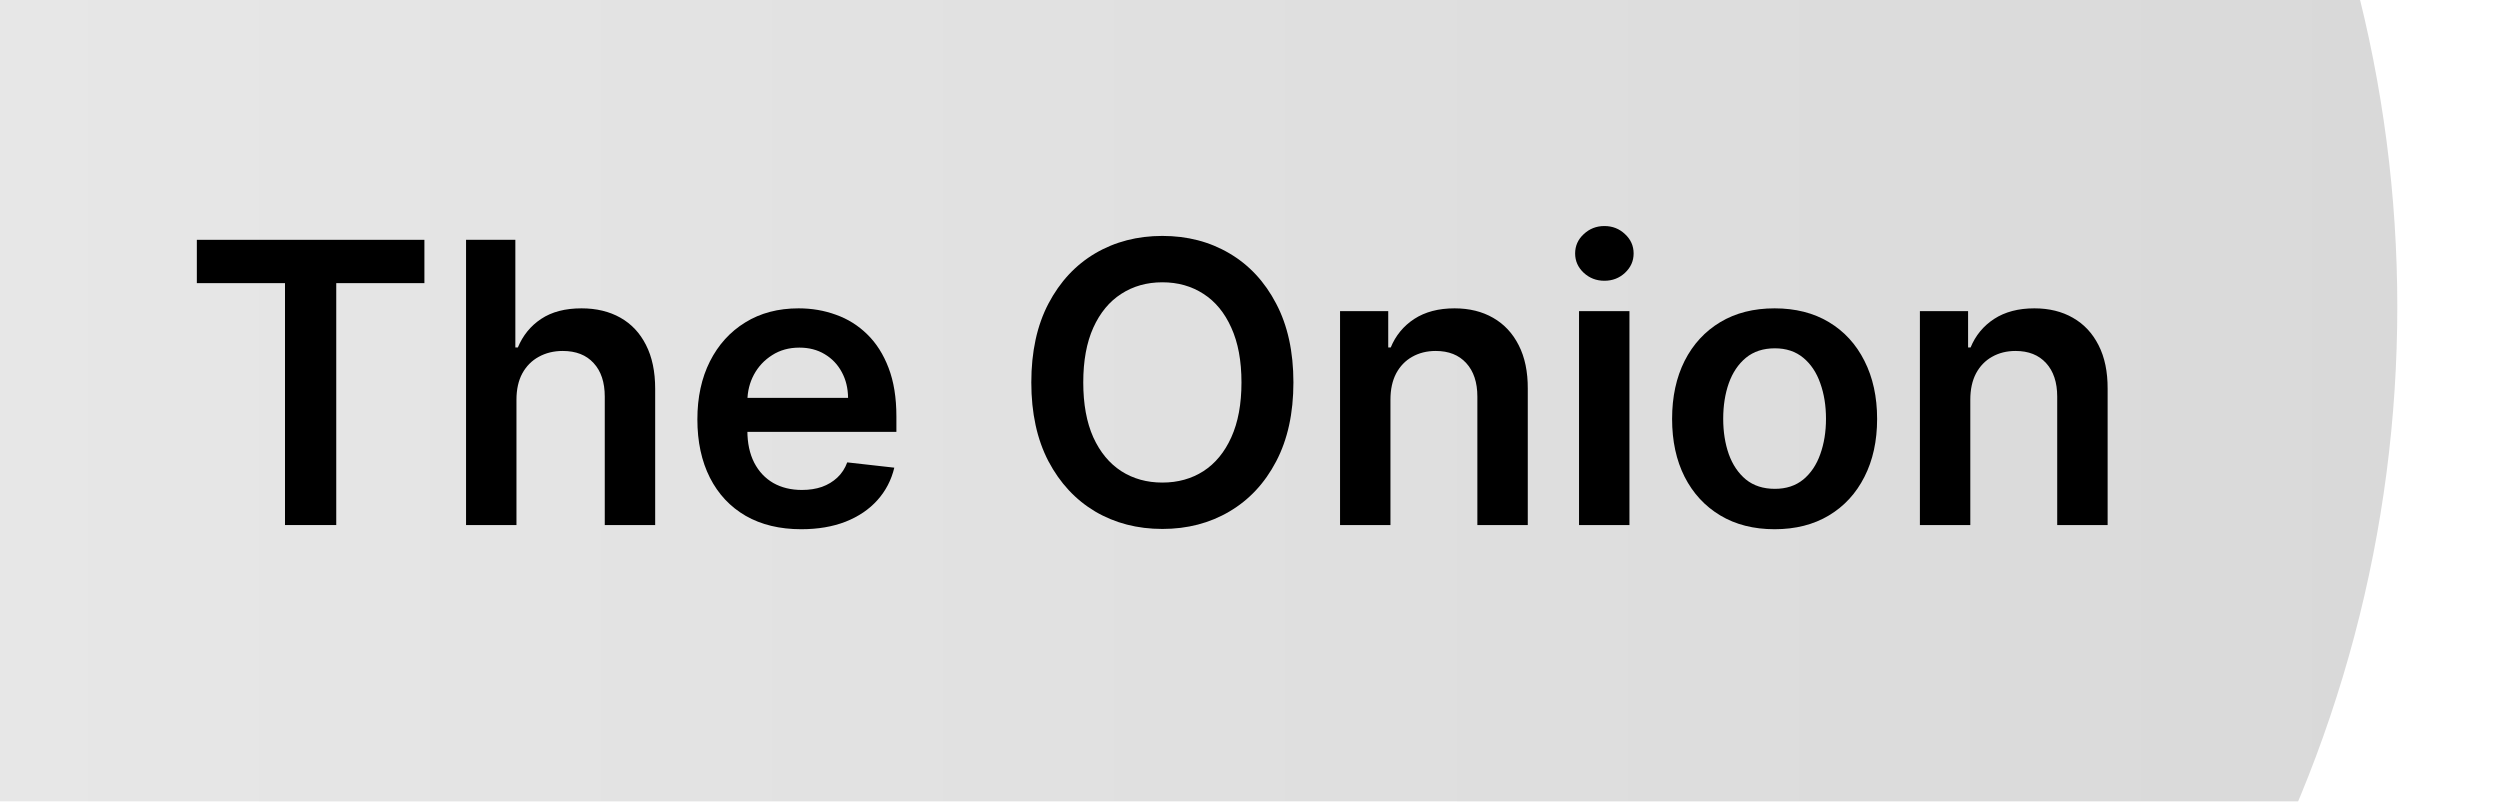 <svg width="1338" height="429" viewBox="0 0 1338 429" fill="none" xmlns="http://www.w3.org/2000/svg">
<g filter="url(#filter0_d_0_1)">
<circle cx="596.443" cy="164.21" r="686.596" transform="rotate(90 596.443 164.21)" fill="url(#paint0_linear_0_1)"/>
</g>
<path d="M105.348 151.534L105.348 128.352L227.143 128.352L227.143 151.534L179.96 151.534L179.96 281.005L152.53 281.005L152.53 151.534L105.348 151.534Z" fill="black"/>
<path d="M276.412 213.922L276.412 281.005L249.429 281.005L249.429 128.352L275.816 128.352L275.816 185.97L277.157 185.97C279.841 179.51 283.99 174.417 289.605 170.69C295.27 166.913 302.475 165.025 311.221 165.025C319.172 165.025 326.104 166.69 332.017 170.019C337.93 173.348 342.502 178.218 345.732 184.628C349.011 191.038 350.651 198.865 350.651 208.108L350.651 281.005L323.669 281.005L323.669 212.282C323.669 204.579 321.681 198.592 317.706 194.318C313.78 189.995 308.264 187.833 301.158 187.833C296.388 187.833 292.114 188.877 288.338 190.964C284.611 193.001 281.679 195.958 279.542 199.834C277.455 203.71 276.412 208.406 276.412 213.922Z" fill="black"/>
<path d="M428.841 283.241C417.362 283.241 407.449 280.856 399.101 276.086C390.802 271.266 384.417 264.458 379.945 255.663C375.472 246.817 373.236 236.407 373.236 224.431C373.236 212.654 375.472 202.318 379.945 193.424C384.466 184.479 390.777 177.522 398.877 172.553C406.977 167.534 416.493 165.025 427.425 165.025C434.481 165.025 441.14 166.168 447.401 168.454C453.712 170.69 459.277 174.168 464.098 178.889C468.967 183.61 472.794 189.622 475.576 196.927C478.359 204.182 479.75 212.828 479.75 222.866L479.75 231.14L385.908 231.14L385.908 212.953L453.886 212.953C453.836 207.785 452.718 203.188 450.532 199.163C448.345 195.088 445.289 191.883 441.364 189.548C437.488 187.212 432.966 186.044 427.798 186.044C422.282 186.044 417.437 187.386 413.263 190.069C409.089 192.703 405.834 196.182 403.498 200.505C401.213 204.778 400.045 209.474 399.995 214.592L399.995 230.469C399.995 237.128 401.213 242.842 403.648 247.613C406.082 252.333 409.486 255.961 413.859 258.495C418.232 260.98 423.35 262.222 429.214 262.222C433.14 262.222 436.693 261.675 439.873 260.582C443.053 259.439 445.811 257.774 448.146 255.588C450.482 253.402 452.246 250.693 453.439 247.463L478.632 250.296C477.042 256.955 474.011 262.768 469.539 267.738C465.116 272.657 459.451 276.483 452.544 279.216C445.637 281.9 437.736 283.241 428.841 283.241Z" fill="black"/>
<path d="M692.238 204.679C692.238 221.127 689.158 235.214 682.996 246.942C676.884 258.619 668.535 267.564 657.951 273.775C647.416 279.987 635.466 283.092 622.099 283.092C608.731 283.092 596.756 279.987 586.171 273.775C575.637 267.514 567.289 258.545 561.127 246.867C555.015 235.14 551.959 221.077 551.959 204.679C551.959 188.231 555.015 174.168 561.127 162.491C567.289 150.763 575.637 141.794 586.171 135.582C596.756 129.371 608.731 126.265 622.099 126.265C635.466 126.265 647.416 129.371 657.951 135.582C668.535 141.794 676.884 150.763 682.996 162.491C689.158 174.168 692.238 188.231 692.238 204.679ZM664.436 204.679C664.436 193.101 662.622 183.336 658.995 175.386C655.417 167.385 650.448 161.348 644.087 157.273C637.727 153.149 630.397 151.086 622.099 151.086C613.8 151.086 606.471 153.149 600.11 157.273C593.749 161.348 588.755 167.385 585.128 175.386C581.55 183.336 579.761 193.101 579.761 204.679C579.761 216.257 581.55 226.046 585.128 234.047C588.755 241.997 593.749 248.035 600.11 252.159C606.471 256.234 613.8 258.271 622.099 258.271C630.397 258.271 637.727 256.234 644.087 252.159C650.448 248.035 655.417 241.997 658.995 234.047C662.622 226.046 664.436 216.257 664.436 204.679Z" fill="black"/>
<path d="M744.172 213.922L744.172 281.005L717.19 281.005L717.19 166.516L742.98 166.516L742.98 185.97L744.322 185.97C746.955 179.56 751.154 174.466 756.918 170.69C762.732 166.913 769.913 165.025 778.46 165.025C786.361 165.025 793.243 166.714 799.107 170.093C805.02 173.472 809.592 178.367 812.822 184.777C816.101 191.188 817.716 198.964 817.667 208.108L817.667 281.005L790.684 281.005L790.684 212.282C790.684 204.629 788.696 198.641 784.721 194.318C780.795 189.995 775.354 187.833 768.397 187.833C763.677 187.833 759.478 188.877 755.8 190.964C752.173 193.001 749.316 195.958 747.229 199.834C745.191 203.71 744.172 208.406 744.172 213.922Z" fill="black"/>
<path d="M845.096 281.005L845.096 166.516L872.079 166.516L872.079 281.005L845.096 281.005ZM858.662 150.266C854.389 150.266 850.712 148.85 847.631 146.018C844.55 143.136 843.009 139.682 843.009 135.657C843.009 131.582 844.55 128.129 847.631 125.296C850.712 122.414 854.389 120.973 858.662 120.973C862.985 120.973 866.663 122.414 869.694 125.296C872.775 128.129 874.315 131.582 874.315 135.657C874.315 139.682 872.775 143.136 869.694 146.018C866.663 148.85 862.985 150.266 858.662 150.266Z" fill="black"/>
<path d="M949.766 283.241C938.585 283.241 928.895 280.782 920.696 275.862C912.497 270.943 906.136 264.06 901.614 255.215C897.142 246.37 894.906 236.034 894.906 224.208C894.906 212.381 897.142 202.02 901.614 193.126C906.136 184.231 912.497 177.324 920.696 172.404C928.895 167.485 938.585 165.025 949.766 165.025C960.946 165.025 970.636 167.485 978.835 172.404C987.035 177.324 993.37 184.231 997.843 193.126C1002.36 202.02 1004.63 212.381 1004.63 224.208C1004.63 236.034 1002.36 246.37 997.843 255.215C993.37 264.06 987.035 270.943 978.835 275.862C970.636 280.782 960.946 283.241 949.766 283.241ZM949.915 261.626C955.977 261.626 961.046 259.961 965.121 256.632C969.195 253.253 972.226 248.731 974.214 243.066C976.251 237.401 977.27 231.09 977.27 224.133C977.27 217.127 976.251 210.791 974.214 205.126C972.226 199.412 969.195 194.865 965.121 191.486C961.046 188.107 955.977 186.417 949.915 186.417C943.703 186.417 938.535 188.107 934.411 191.486C930.336 194.865 927.28 199.412 925.243 205.126C923.255 210.791 922.261 217.127 922.261 224.133C922.261 231.09 923.255 237.401 925.243 243.066C927.28 248.731 930.336 253.253 934.411 256.632C938.535 259.961 943.703 261.626 949.915 261.626Z" fill="black"/>
<path d="M1054.51 213.922L1054.51 281.005L1027.53 281.005L1027.53 166.516L1053.32 166.516L1053.32 185.97L1054.66 185.97C1057.29 179.56 1061.49 174.466 1067.26 170.69C1073.07 166.913 1080.25 165.025 1088.8 165.025C1096.7 165.025 1103.58 166.714 1109.44 170.093C1115.36 173.472 1119.93 178.367 1123.16 184.777C1126.44 191.188 1128.05 198.964 1128 208.108L1128 281.005L1101.02 281.005L1101.02 212.282C1101.02 204.629 1099.03 198.641 1095.06 194.318C1091.13 189.995 1085.69 187.833 1078.73 187.833C1074.01 187.833 1069.81 188.877 1066.14 190.964C1062.51 193.001 1059.65 195.958 1057.57 199.834C1055.53 203.71 1054.51 208.406 1054.51 213.922Z" fill="black"/>
<defs>
<filter id="filter0_d_0_1" x="-144.268" y="-576.501" width="1481.42" height="1481.42" filterUnits="userSpaceOnUse" color-interpolation-filters="sRGB">
<feFlood flood-opacity="0" result="BackgroundImageFix"/>
<feColorMatrix in="SourceAlpha" type="matrix" values="0 0 0 0 0 0 0 0 0 0 0 0 0 0 0 0 0 0 127 0" result="hardAlpha"/>
<feMorphology radius="4.677" operator="dilate" in="SourceAlpha" result="effect1_dropShadow_0_1"/>
<feOffset/>
<feGaussianBlur stdDeviation="24.719"/>
<feComposite in2="hardAlpha" operator="out"/>
<feColorMatrix type="matrix" values="0 0 0 0 1 0 0 0 0 1 0 0 0 0 1 0 0 0 0.6 0"/>
<feBlend mode="normal" in2="BackgroundImageFix" result="effect1_dropShadow_0_1"/>
<feBlend mode="normal" in="SourceGraphic" in2="effect1_dropShadow_0_1" result="shape"/>
</filter>
<linearGradient id="paint0_linear_0_1" x1="596.443" y1="-522.386" x2="596.443" y2="850.807" gradientUnits="userSpaceOnUse">
<stop stop-color="#D9D9D9"/>
<stop offset="1" stop-color="#E8E8E8"/>
</linearGradient>
</defs>
</svg>
